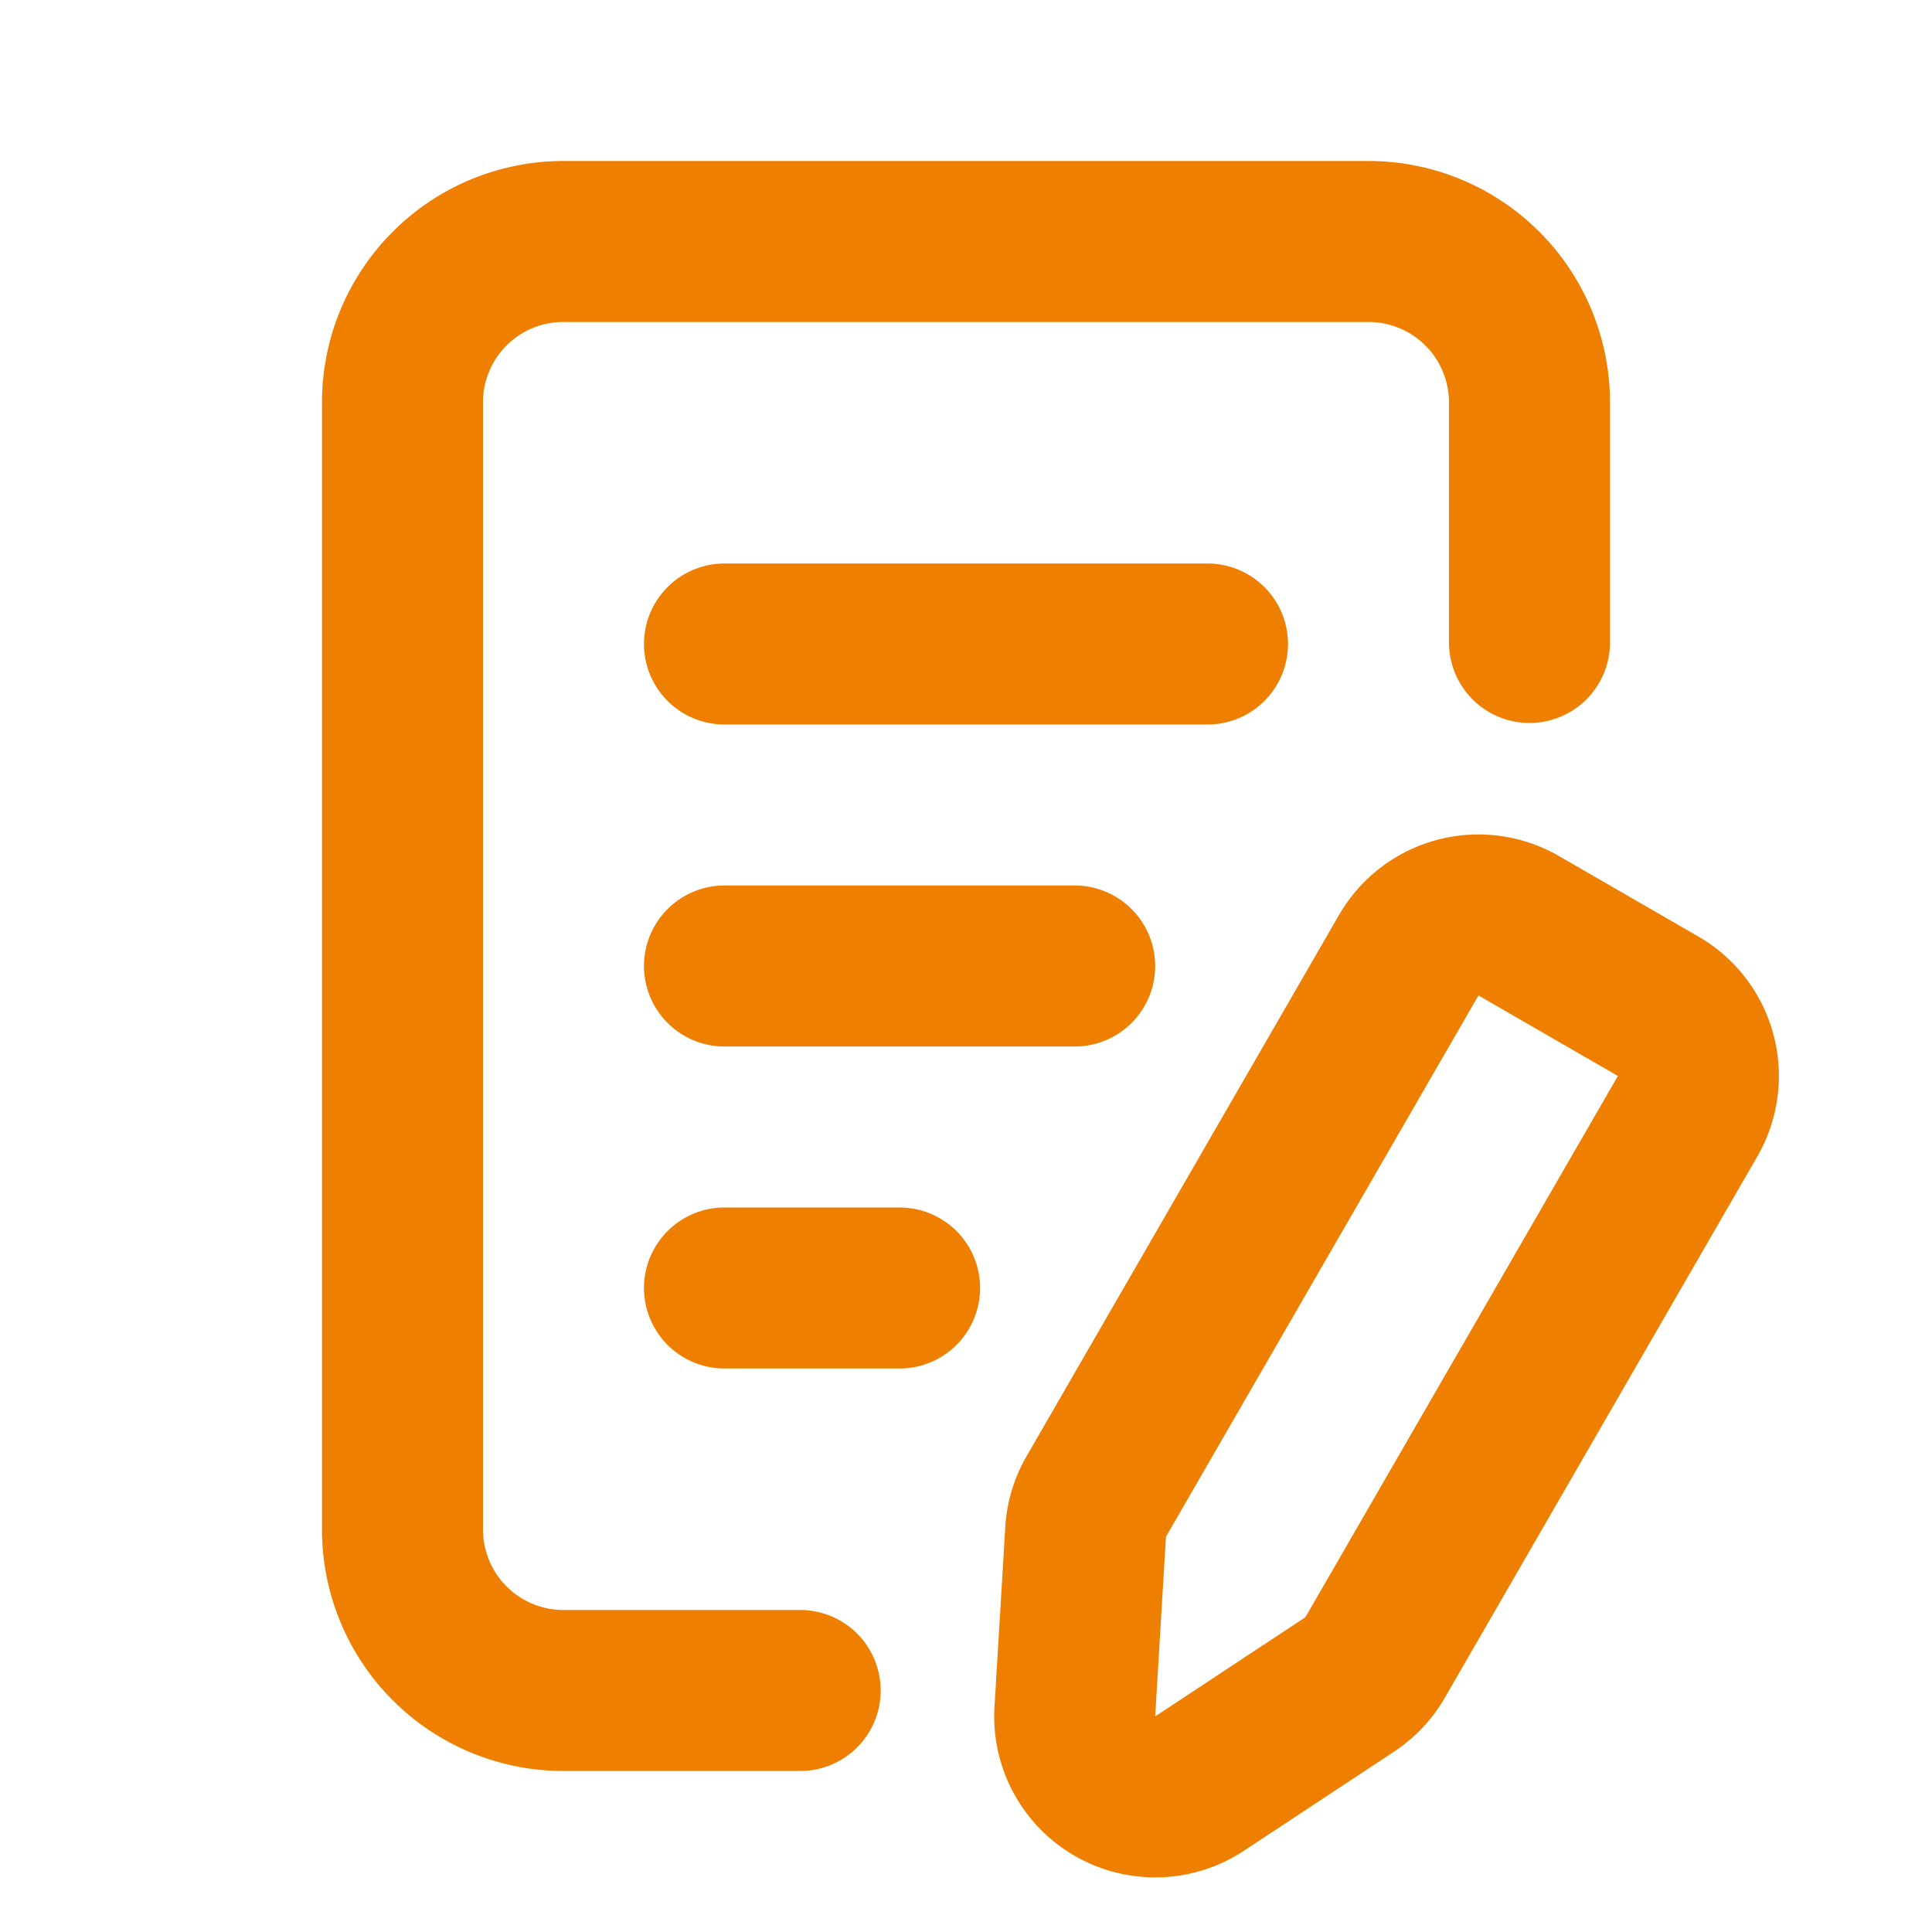 <?xml version="1.0" encoding="UTF-8"?>
<svg xmlns="http://www.w3.org/2000/svg" xmlns:xlink="http://www.w3.org/1999/xlink" version="1.1" width="512" height="512" x="0" y="0" viewBox="0 0 24 24" style="enable-background:new 0 0 512 512" xml:space="preserve" fill-rule="evenodd" class="">
  <g>
    <path d="m16.634 11.366-3.882 6.724c-.155.269-.246.57-.264.88l-.134 2.232a2 2 0 0 0 3.098 1.789l1.866-1.232c.259-.171.475-.4.63-.669l3.882-6.724a2 2 0 0 0-.732-2.732l-1.732-1a2 2 0 0 0-2.732.732zM20 7.981V5a3 3 0 0 0-3-3H7c-.796 0-1.559.316-2.121.879A2.996 2.996 0 0 0 4 5v14a3 3 0 0 0 3 3h2.94a1 1 0 0 0 0-2H7a1 1 0 0 1-1-1V5a.997.997 0 0 1 1-1h10a1 1 0 0 1 1 1v2.981a1 1 0 0 0 2 0zm-1.634 4.385 1.732 1-3.882 6.724-1.866 1.232.134-2.232zM9 17h2.175a1 1 0 0 0 0-2H9a1 1 0 0 0 0 2zm0-4h4.35a1 1 0 0 0 0-2H9a1 1 0 0 0 0 2zm0-4h6a1 1 0 0 0 0-2H9a1 1 0 0 0 0 2z" fill="#ee7f00" opacity="1" data-original="#000000"></path>
  </g>
</svg>
